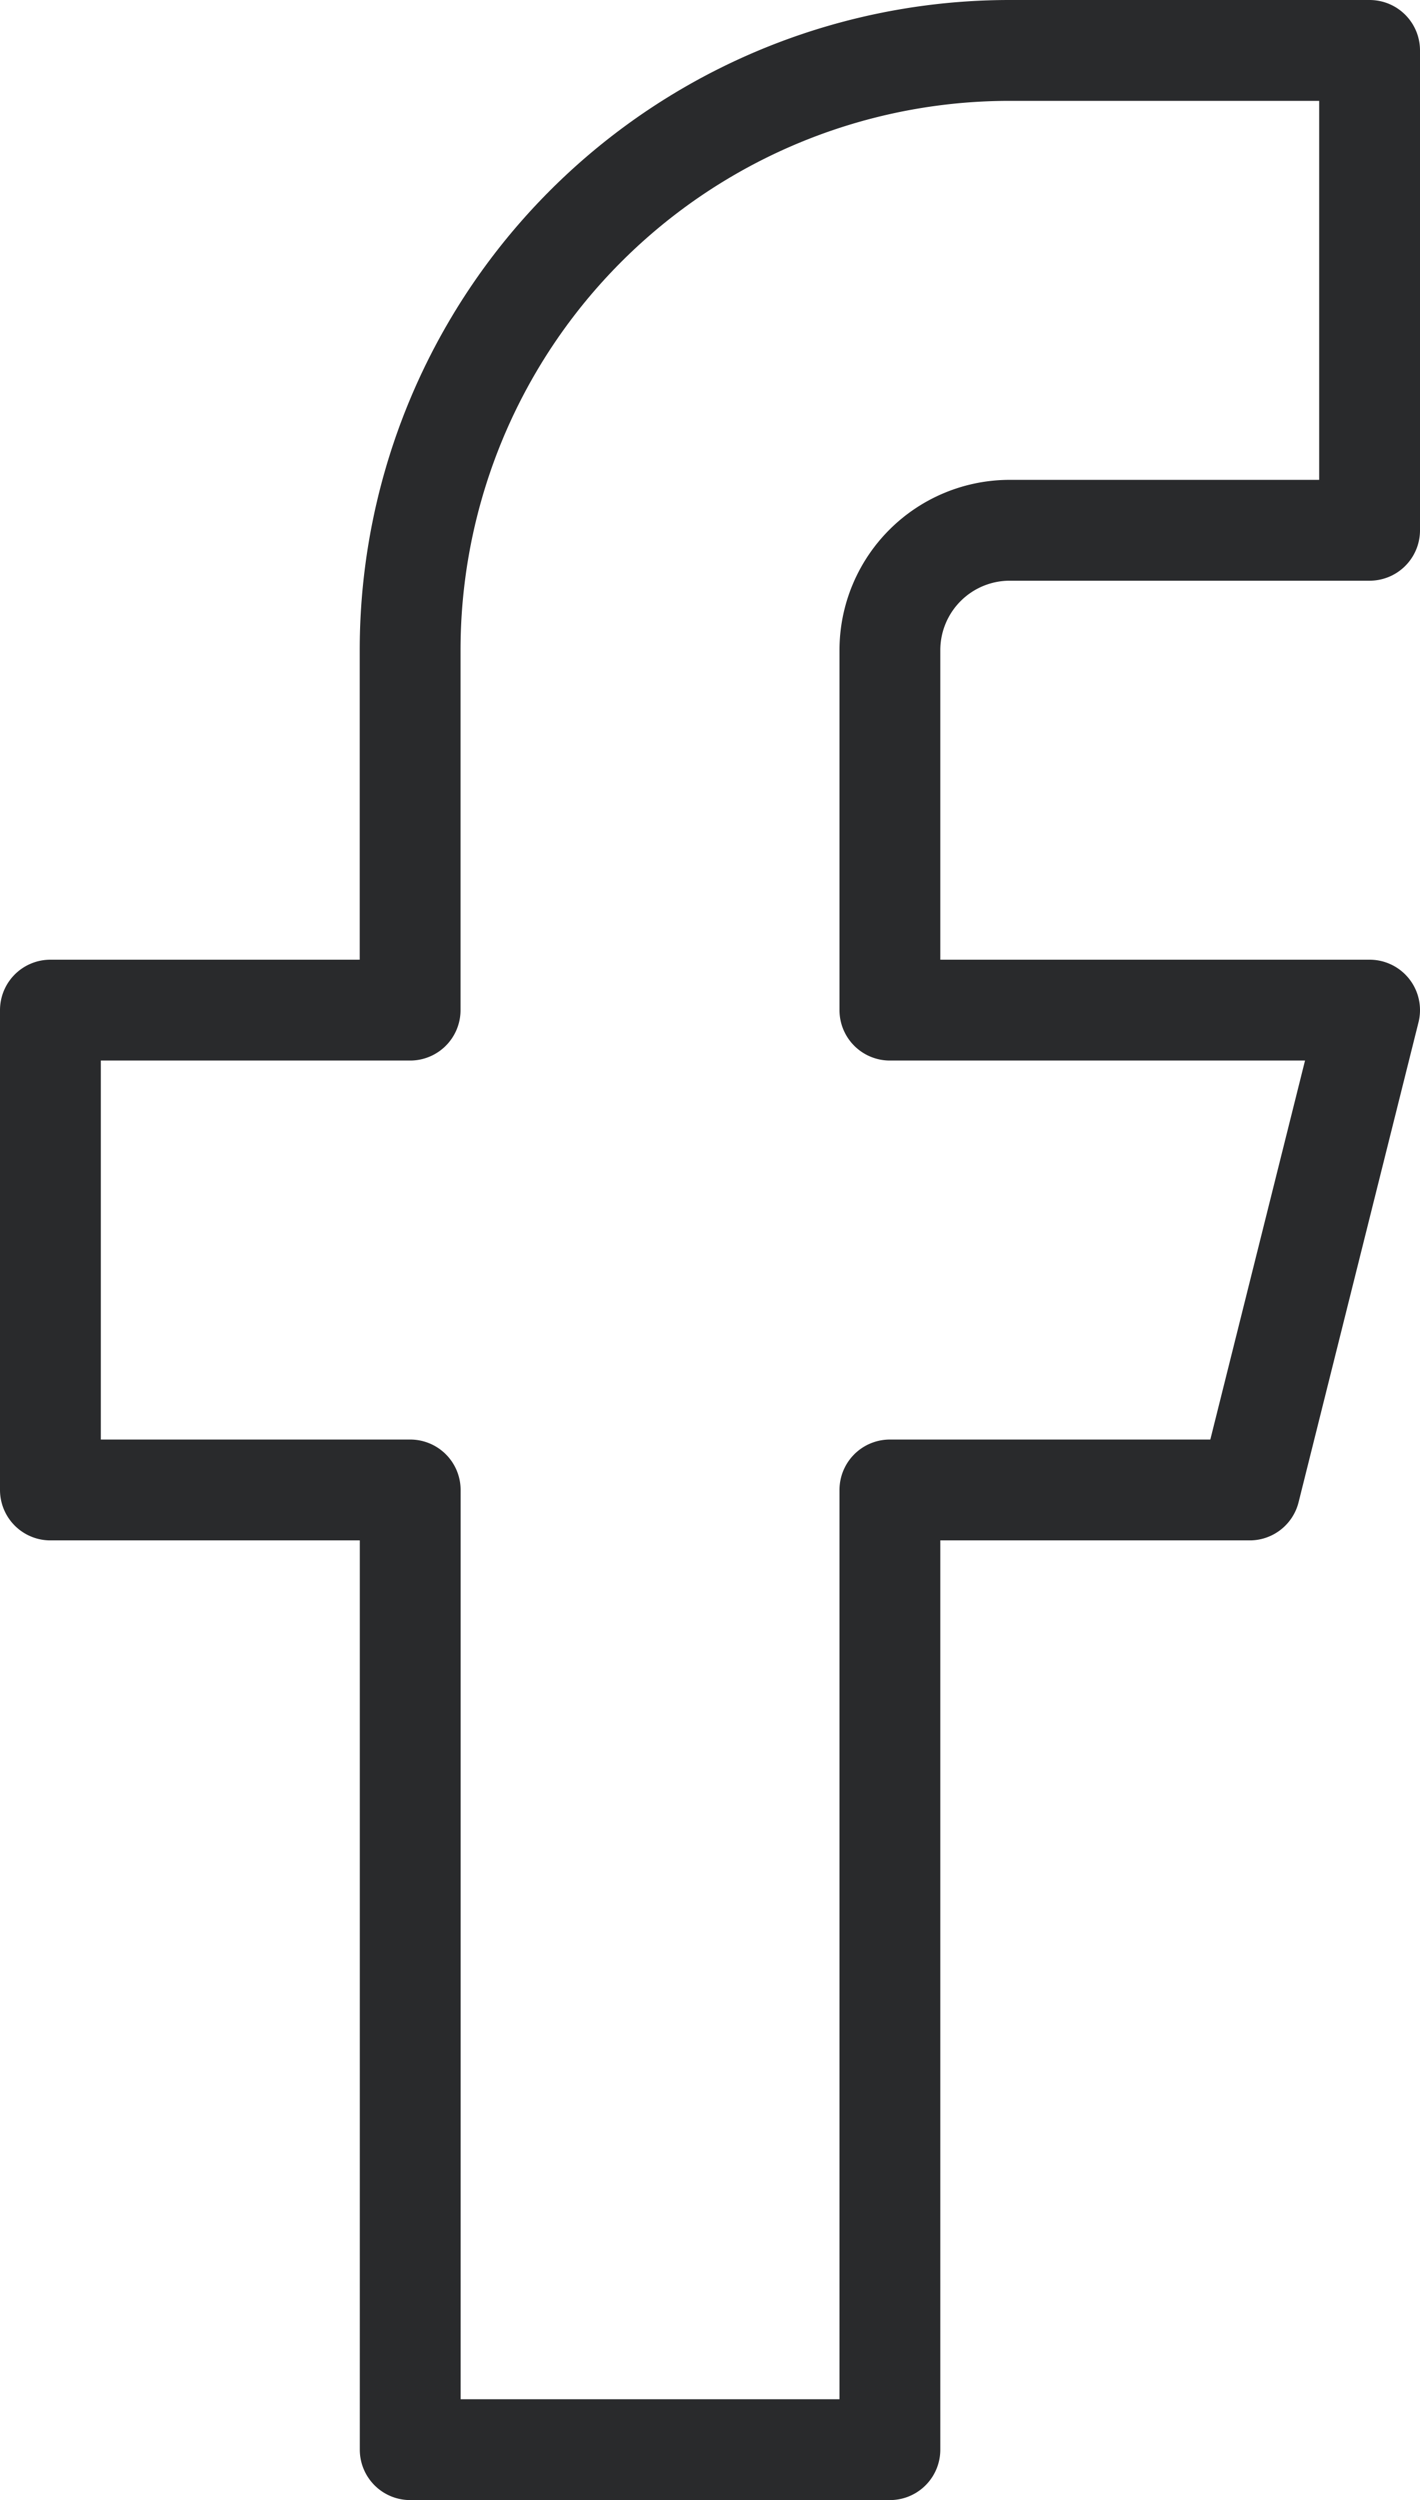 <svg xmlns="http://www.w3.org/2000/svg" width="18.309" height="32.226" viewBox="0 0 18.309 32.226">
  <path id="Icon_feather-facebook" data-name="Icon feather-facebook" d="M27.509,3H22.87a7.731,7.731,0,0,0-7.732,7.731V15.37H10.5v6.185h4.639v12.37h6.185V21.555h4.639l1.546-6.185H21.324V10.731A1.546,1.546,0,0,1,22.87,9.185h4.639Z" transform="translate(-9.85 -2.35)" fill="none" stroke="#292a2c" stroke-linecap="round" stroke-linejoin="round" stroke-width="1.3"/>
</svg>
